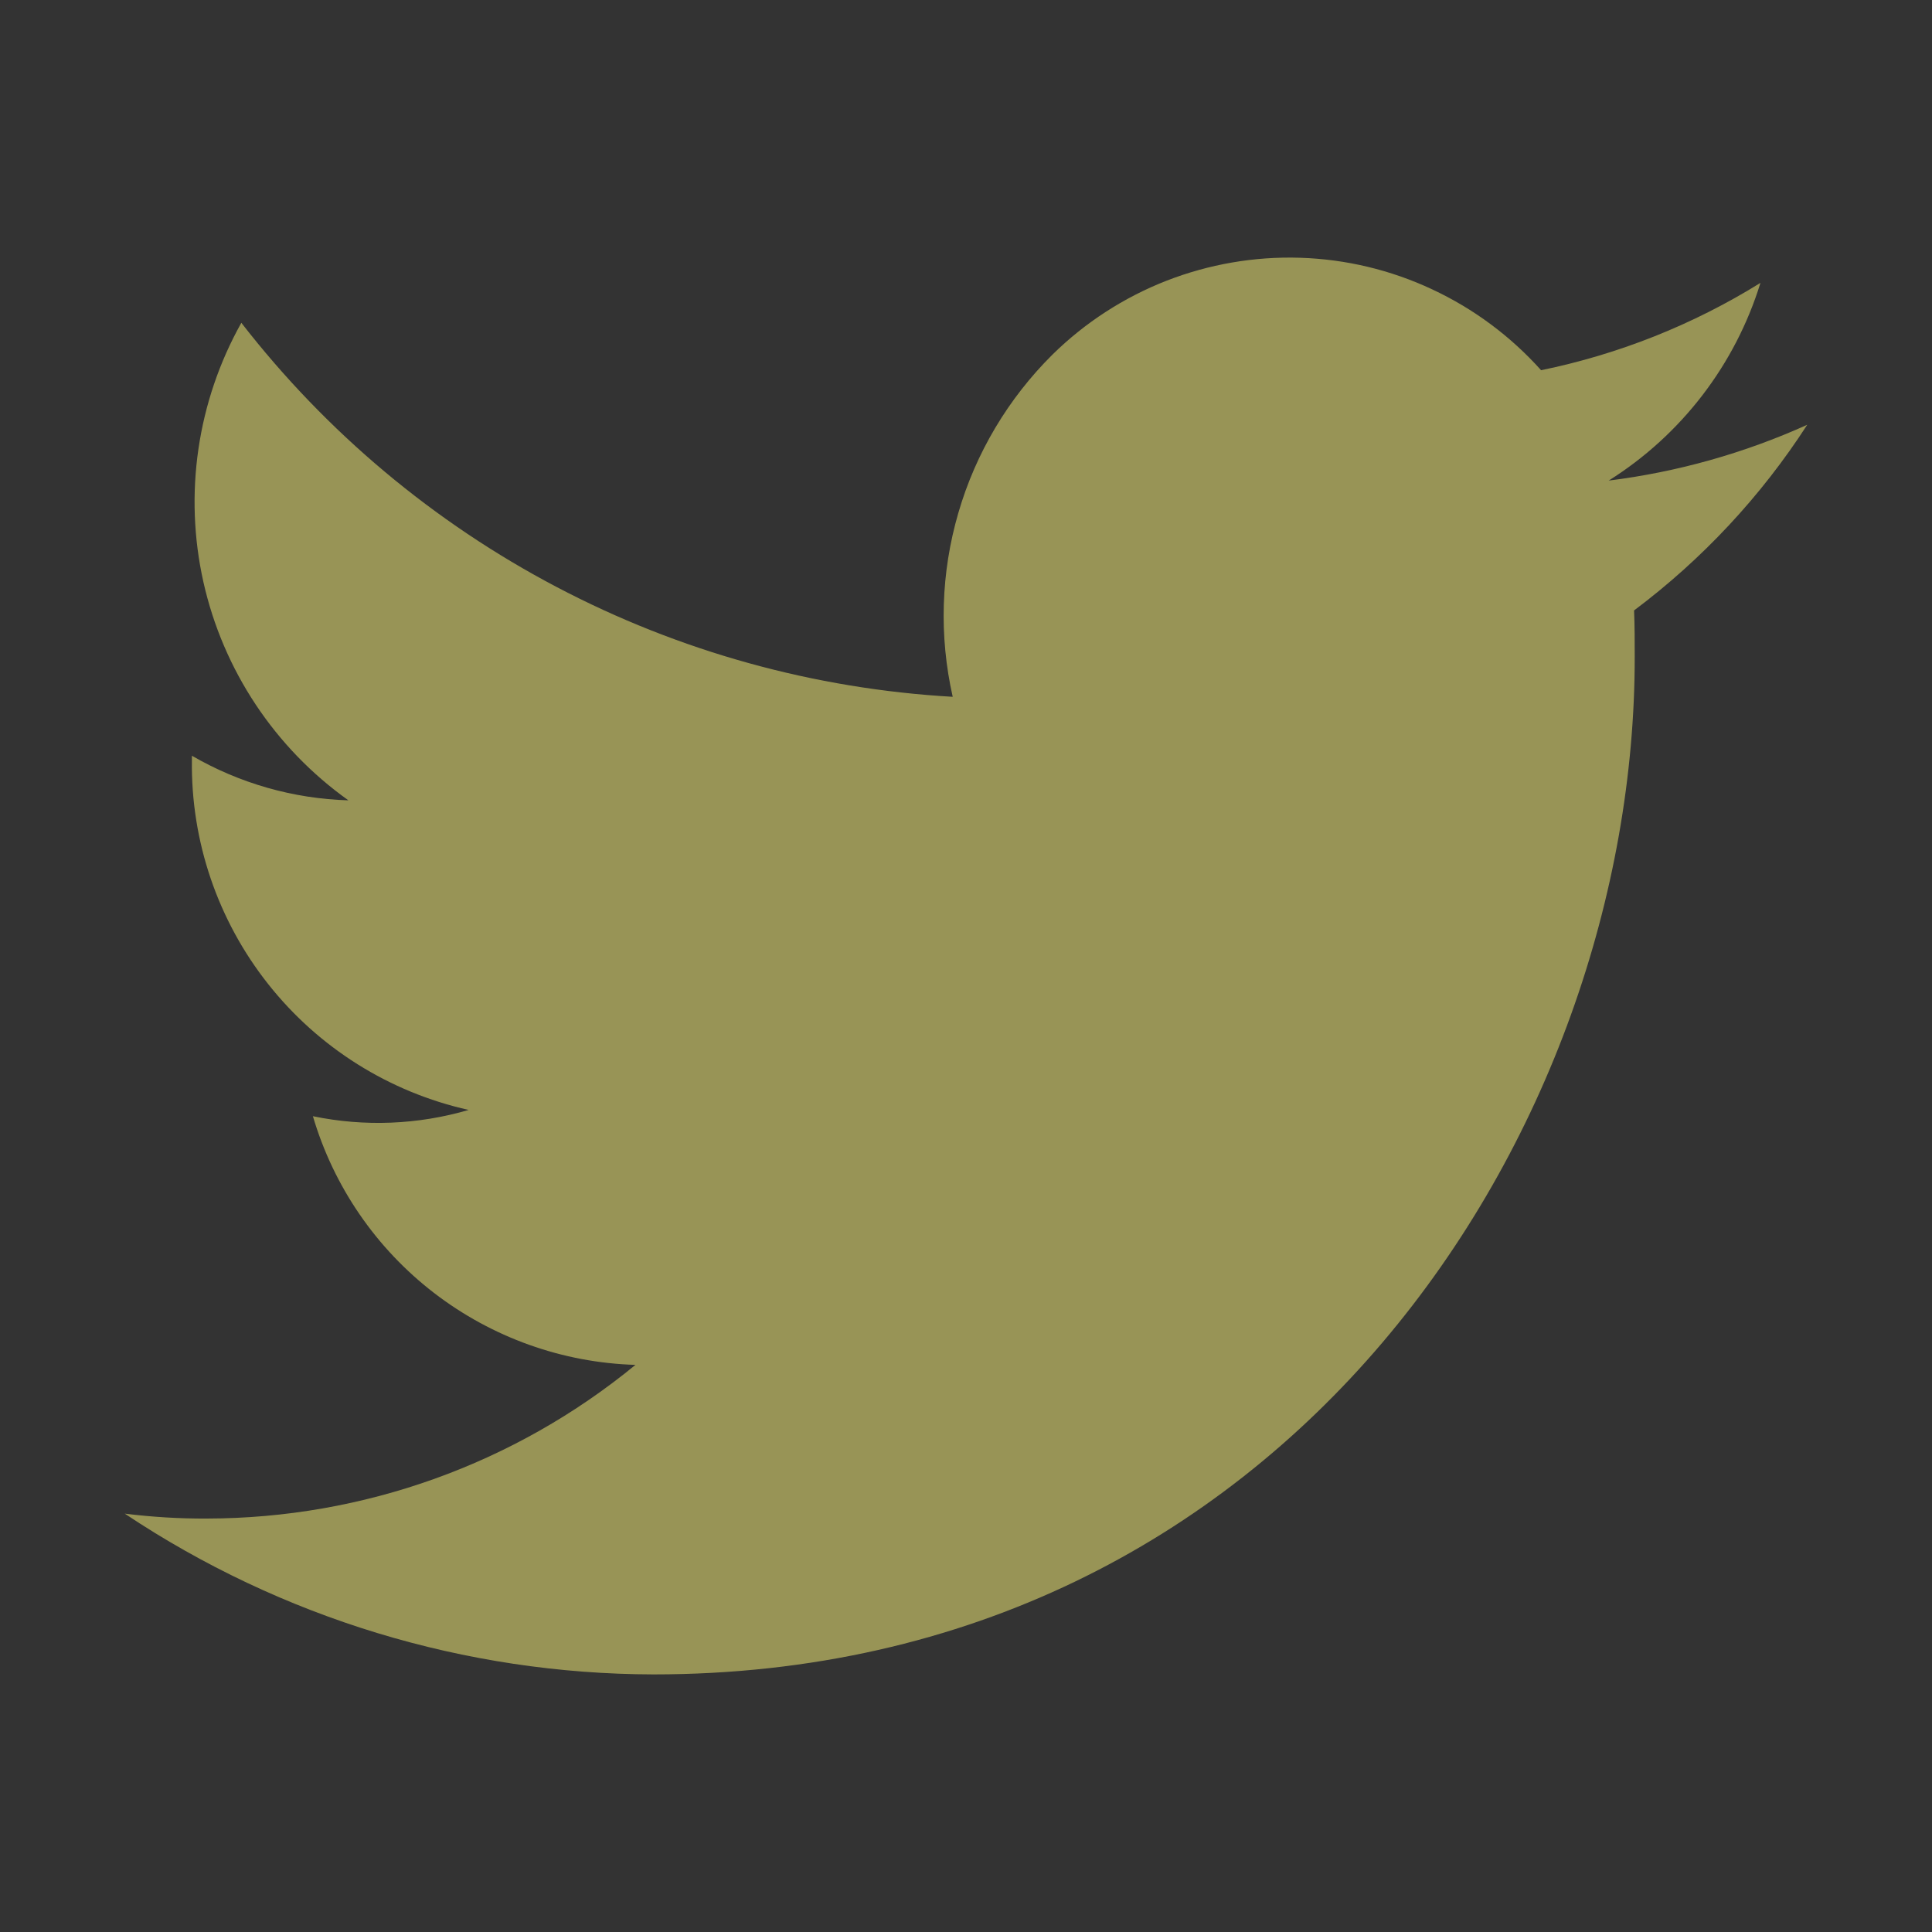 <svg width="24" height="24" viewBox="0 0 24 24" fill="none" xmlns="http://www.w3.org/2000/svg">
<rect x="0" y="0" width="24" height="24" fill="#333333" stroke="none"/>
<g clip-path="url(#clip0_283_6)">
<path d="M20.299 7.583C20.307 7.776 20.307 7.962 20.307 8.155C20.315 14.024 16.003 20.8 8.117 20.8C5.779 20.795 3.495 20.1 1.55 18.803C1.889 18.845 2.23 18.866 2.571 18.864C4.513 18.861 6.393 18.187 7.894 16.955C6.986 16.928 6.11 16.614 5.39 16.06C4.67 15.505 4.144 14.738 3.887 13.866C4.529 13.999 5.193 13.972 5.822 13.788C4.837 13.568 3.957 13.016 3.331 12.224C2.705 11.433 2.37 10.45 2.384 9.44V9.388C2.975 9.731 3.644 9.922 4.328 9.942C3.414 9.291 2.773 8.326 2.527 7.231C2.282 6.136 2.45 4.989 2.998 4.01C4.054 5.371 5.389 6.49 6.913 7.291C8.437 8.093 10.116 8.558 11.835 8.656C11.664 7.901 11.688 7.114 11.905 6.371C12.121 5.627 12.524 4.951 13.074 4.405C13.479 4.007 13.96 3.695 14.489 3.488C15.018 3.282 15.583 3.184 16.15 3.202C16.718 3.22 17.276 3.353 17.79 3.594C18.305 3.834 18.765 4.176 19.144 4.599C20.109 4.401 21.032 4.034 21.869 3.514C21.555 4.532 20.886 5.403 19.984 5.97C20.836 5.864 21.667 5.63 22.45 5.277C21.875 6.167 21.147 6.947 20.299 7.583Z" fill="#FEF77A" fill-opacity="0.5"/>
</g>
<defs>
<clipPath id="clip0_283_6">
<rect width="22" height="22" fill="white" transform="translate(1 1)"/>
</clipPath>
</defs>
</svg>
